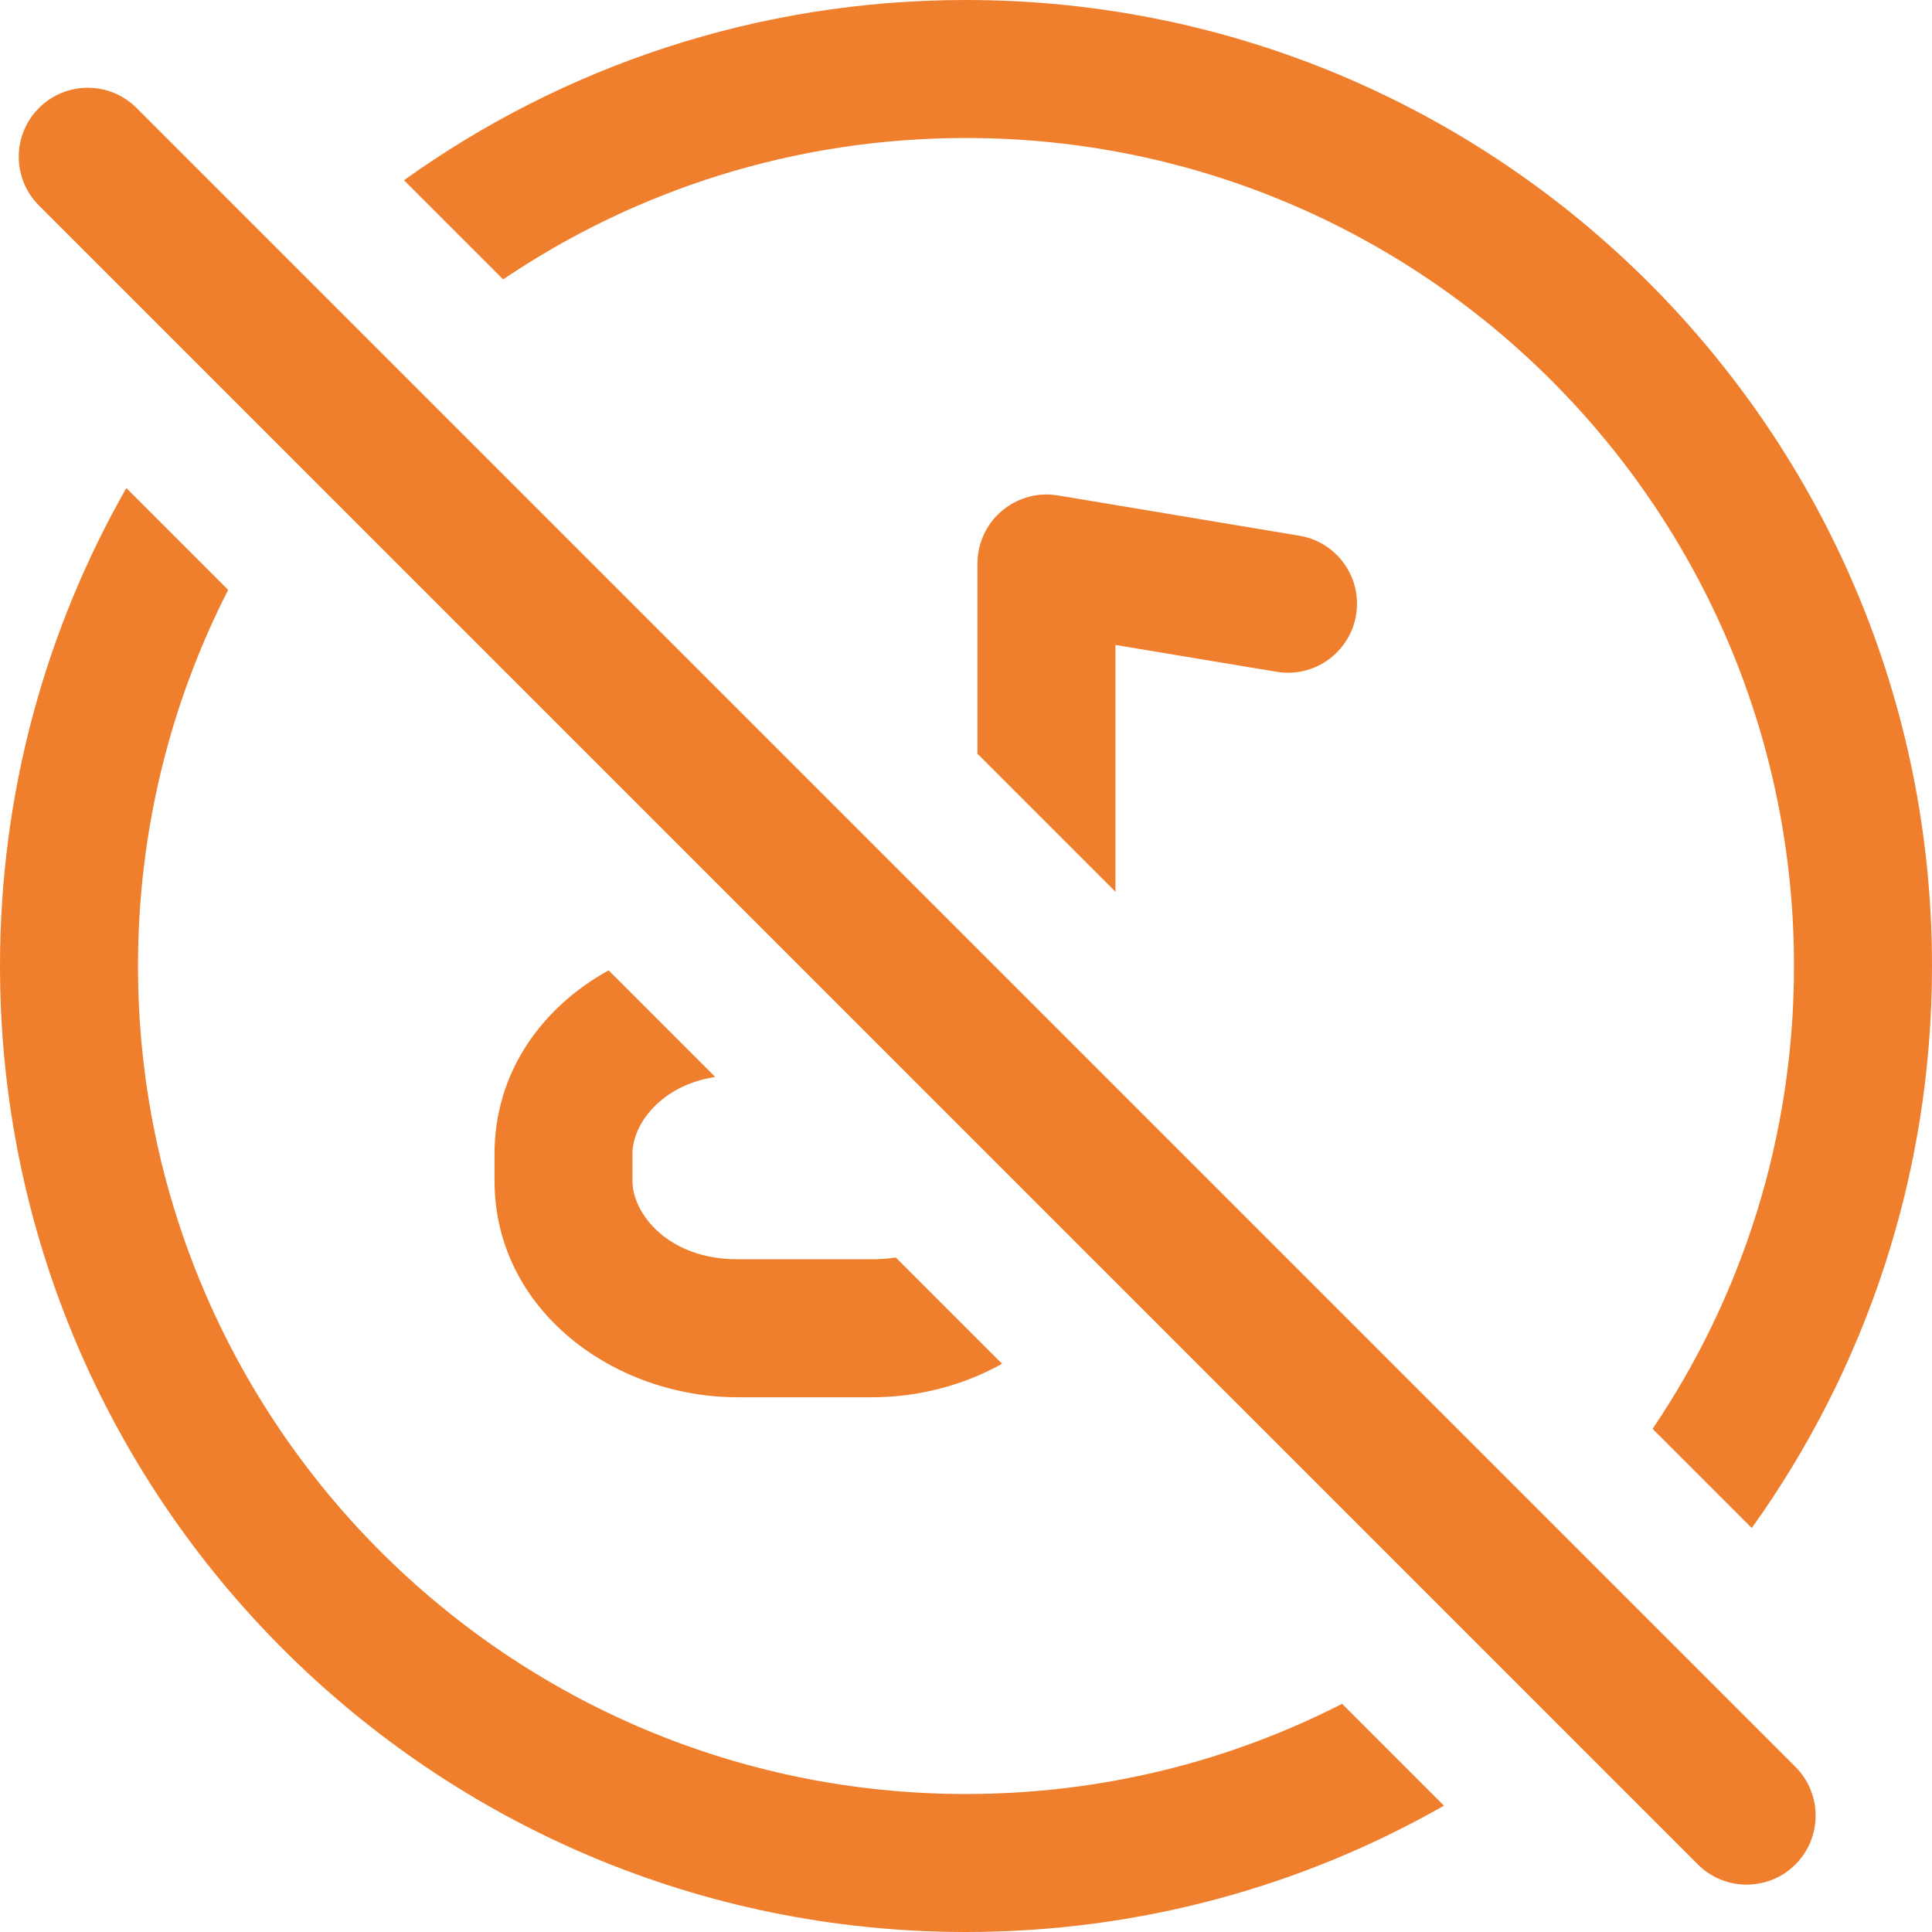 <svg xmlns="http://www.w3.org/2000/svg" width="28" height="28" viewBox="0 0 28 28" fill="none">
  <path fill-rule="evenodd" clip-rule="evenodd" d="M0 14C0 11.48 0.666 9.116 1.831 7.073L3.307 8.549C2.471 10.185 2 12.037 2 14C2 20.627 7.373 26 14 26C15.963 26 17.815 25.529 19.451 24.693L20.927 26.169C18.884 27.334 16.52 28 14 28C6.268 28 0 21.732 0 14ZM7.167 16.722C7.167 15.533 7.86 14.594 8.821 14.063L10.365 15.608C9.576 15.73 9.166 16.295 9.166 16.722V17.112C9.166 17.593 9.687 18.25 10.687 18.25H12.646C12.765 18.25 12.877 18.241 12.982 18.224L14.523 19.765C13.961 20.078 13.307 20.25 12.646 20.25H10.687C8.903 20.25 7.167 18.993 7.167 17.112V16.722ZM14.166 10.924L16.166 12.924V9.347L18.502 9.736C19.047 9.827 19.562 9.459 19.653 8.914C19.744 8.37 19.376 7.854 18.831 7.764L15.35 7.183C15.316 7.177 15.283 7.173 15.249 7.17C15.133 7.16 15.018 7.171 14.911 7.2C14.765 7.238 14.632 7.309 14.52 7.404C14.408 7.498 14.317 7.618 14.255 7.755C14.209 7.857 14.179 7.968 14.17 8.084C14.167 8.118 14.166 8.152 14.166 8.185V10.924ZM26 14C26 16.485 25.245 18.793 23.951 20.708L25.388 22.145C27.032 19.851 28 17.038 28 14C28 6.268 21.732 0 14 0C10.962 0 8.15 0.968 5.855 2.612L7.292 4.049C9.207 2.755 11.515 2 14 2C20.627 2 26 7.373 26 14ZM0.565 1.565C0.174 1.955 0.174 2.589 0.565 2.979L24.607 27.021C24.997 27.411 25.63 27.411 26.021 27.021C26.411 26.63 26.411 25.997 26.021 25.607L1.979 1.565C1.589 1.174 0.956 1.174 0.565 1.565Z" fill="#EF7F2D"/>
</svg>